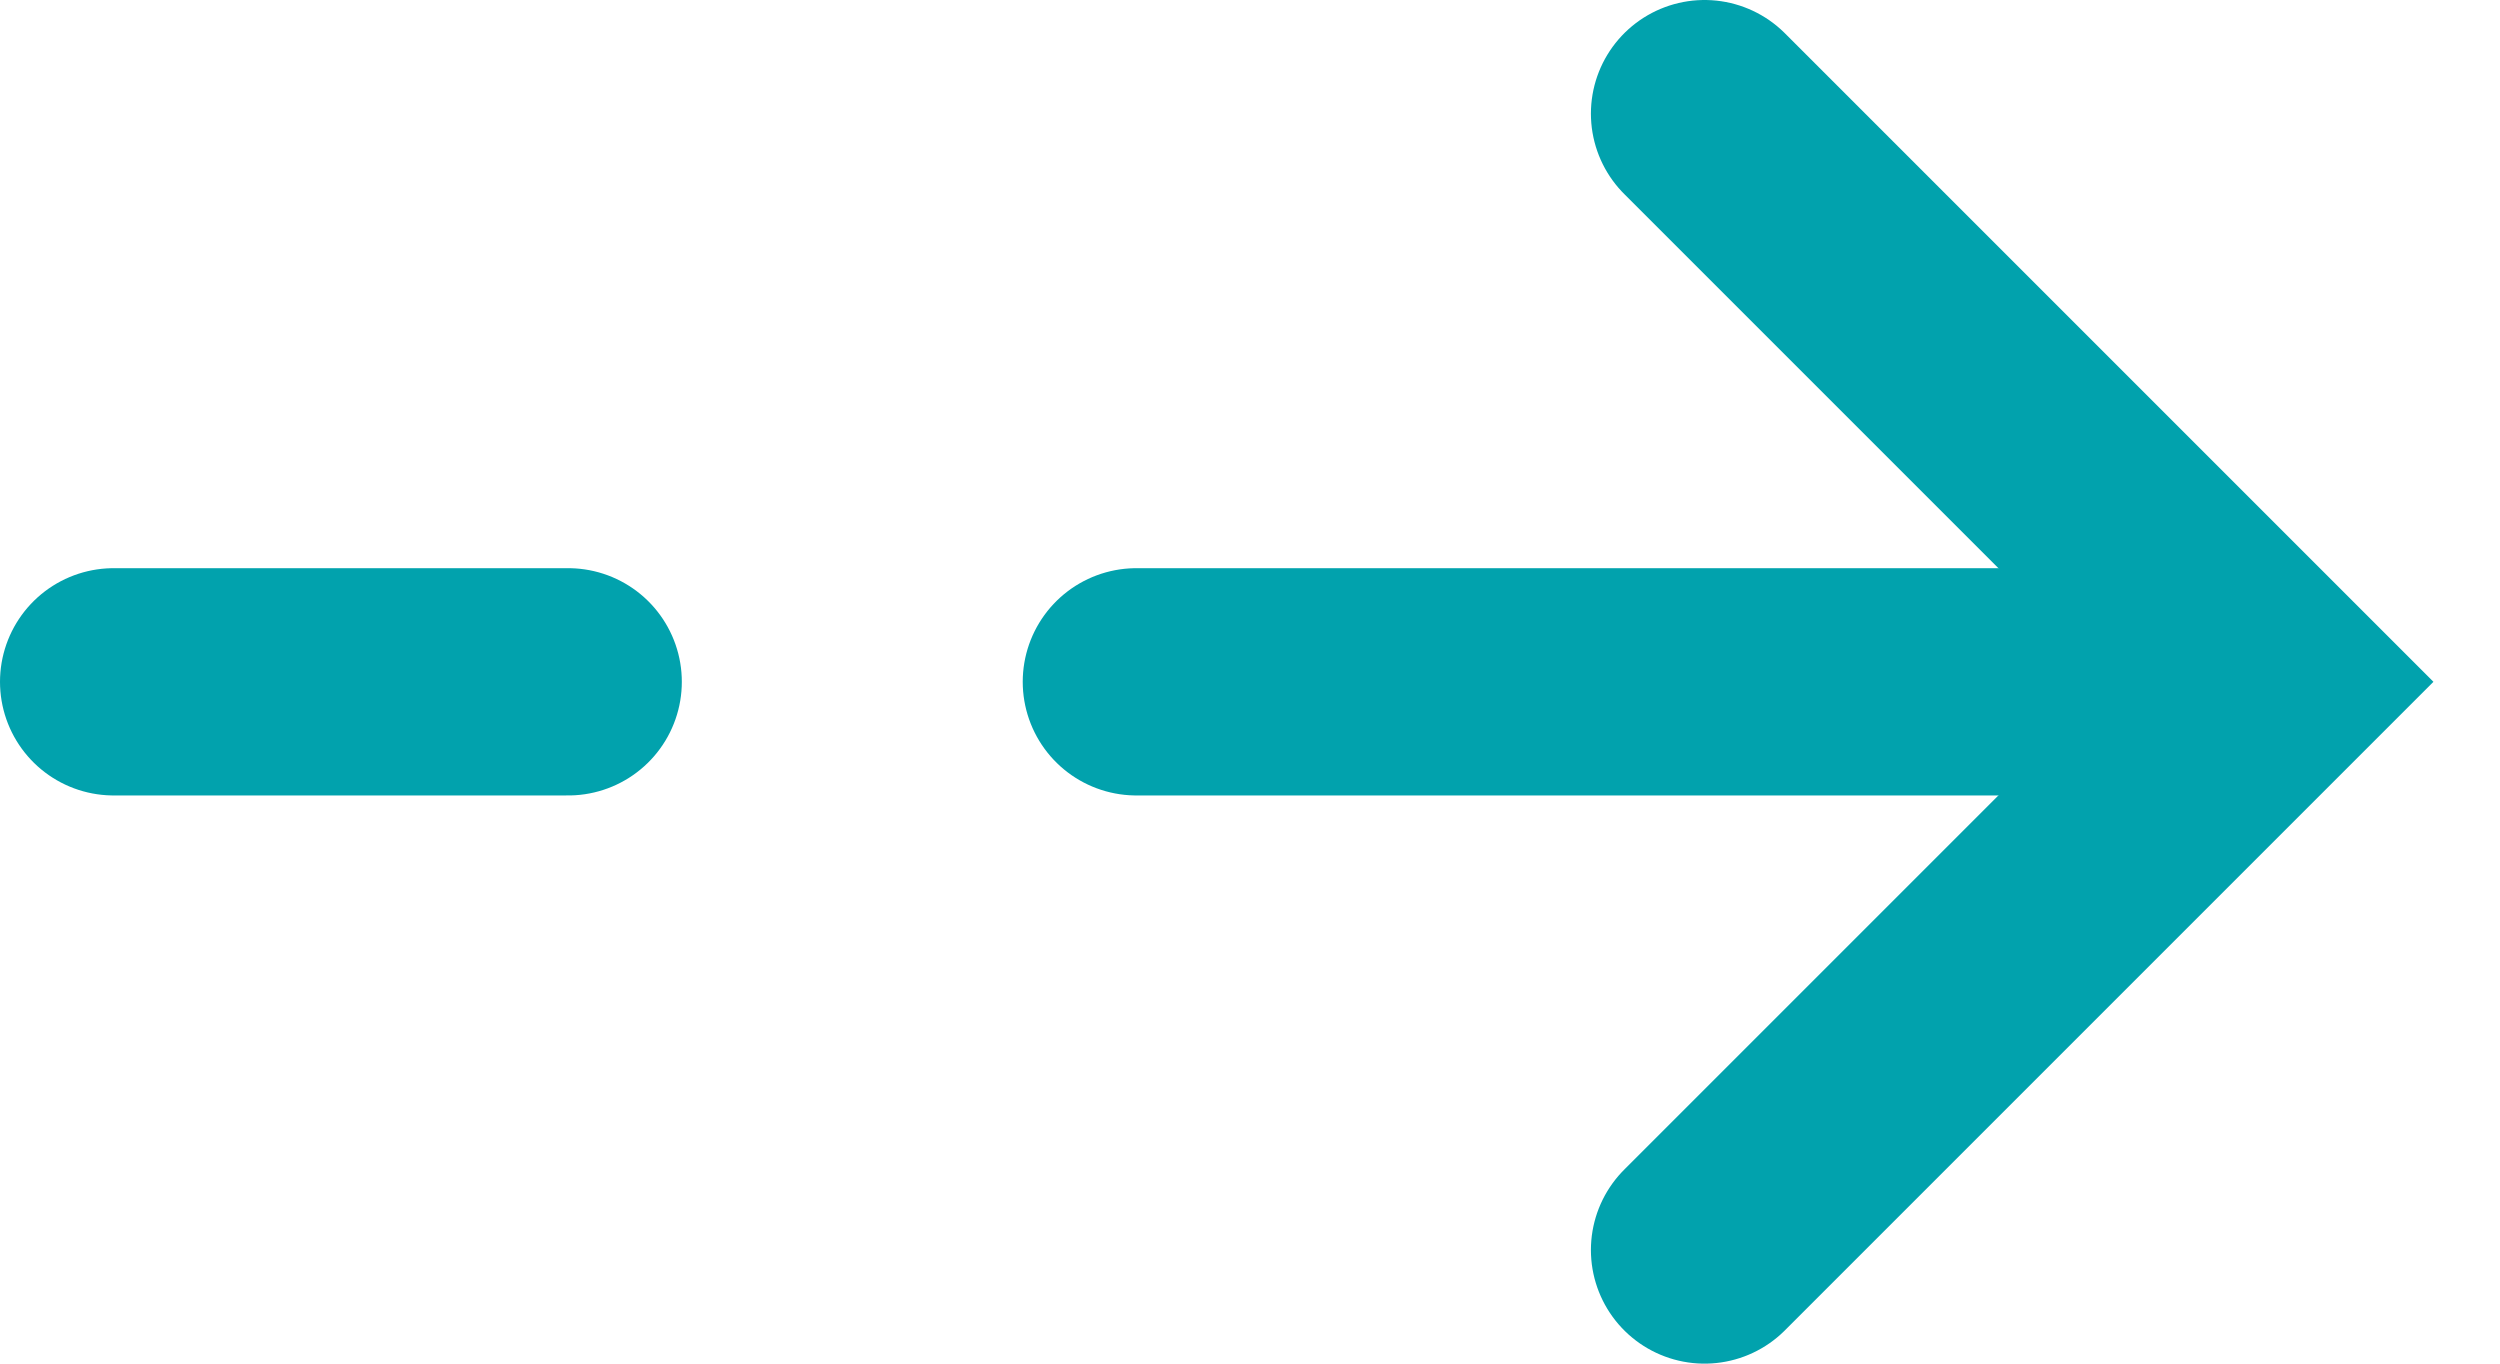 <svg width="22" height="12" viewBox="0 0 22 12" fill="none" xmlns="http://www.w3.org/2000/svg">
<path d="M15 11L20 6L15 1" stroke="#01A2AD" stroke-width="2" stroke-linecap="round"/>
<path d="M18 6H10" stroke="#01A2AD" stroke-width="2" stroke-linecap="round"/>
<path d="M5 6L1 6" stroke="#01A2AD" stroke-width="2" stroke-linecap="round"/>
</svg>
